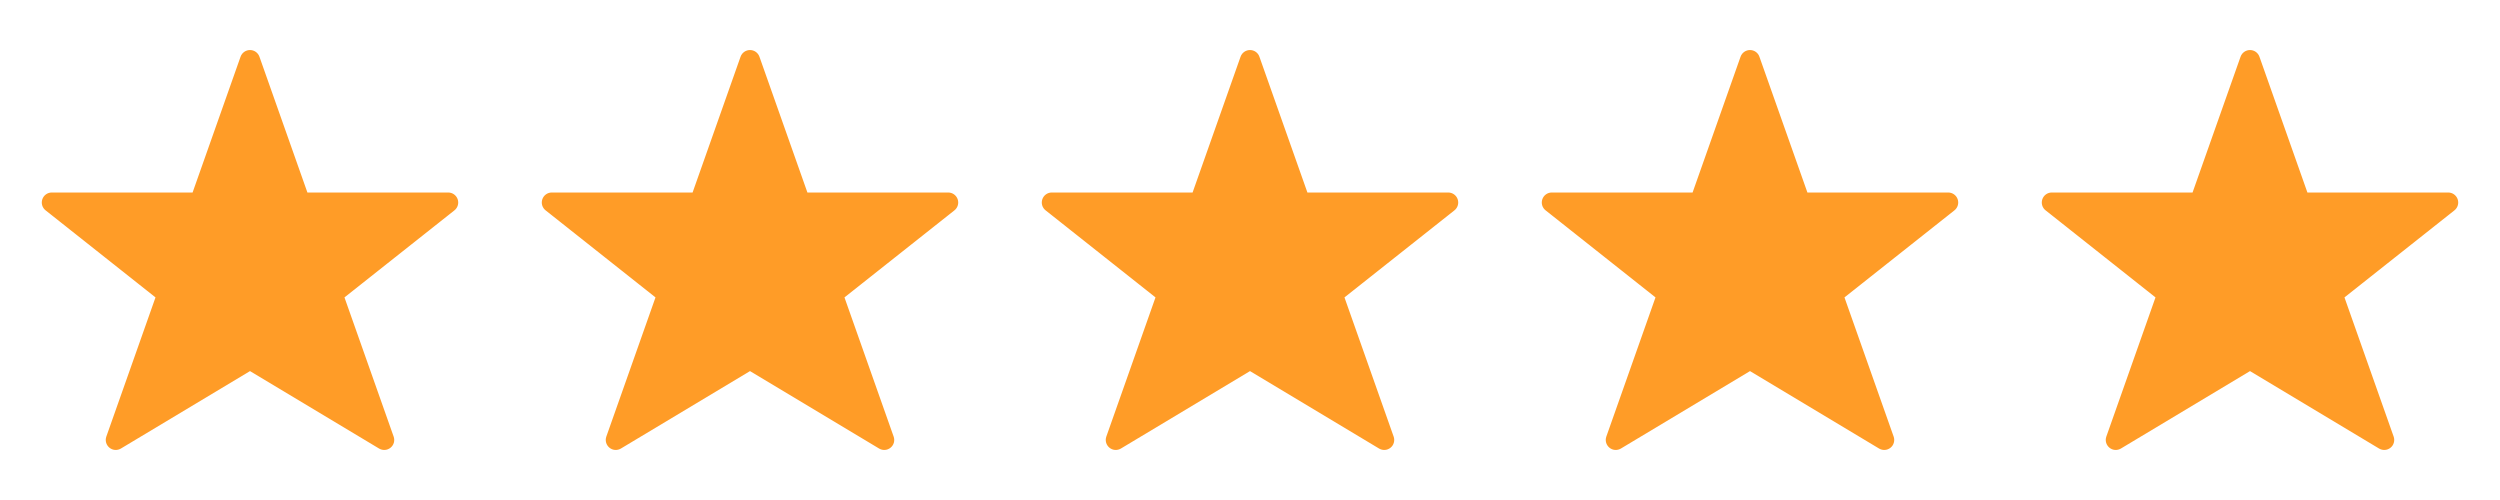 <svg width="80" height="16" viewBox="0 0 80 16" fill="none" xmlns="http://www.w3.org/2000/svg">
<path d="M14.645 6.375C14.623 6.312 14.582 6.258 14.528 6.219C14.474 6.181 14.409 6.16 14.343 6.16H9.837L8.302 1.815C8.279 1.752 8.239 1.698 8.185 1.66C8.131 1.622 8.066 1.601 8 1.601C7.934 1.601 7.869 1.622 7.815 1.66C7.761 1.698 7.72 1.752 7.698 1.815L6.163 6.16H1.657C1.521 6.16 1.4 6.246 1.355 6.375C1.333 6.438 1.331 6.506 1.35 6.57C1.368 6.634 1.407 6.69 1.459 6.731L4.976 9.517L3.402 13.972C3.38 14.034 3.378 14.101 3.396 14.165C3.414 14.228 3.451 14.284 3.502 14.326C3.553 14.368 3.615 14.393 3.681 14.398C3.747 14.402 3.812 14.387 3.869 14.353L8 11.875L12.13 14.353C12.187 14.387 12.253 14.402 12.318 14.398C12.384 14.393 12.447 14.368 12.498 14.326C12.549 14.285 12.586 14.228 12.604 14.165C12.621 14.101 12.619 14.034 12.597 13.972L11.023 9.517L14.542 6.731C14.594 6.69 14.632 6.633 14.65 6.57C14.669 6.506 14.667 6.438 14.645 6.375Z" fill="#FF9C27"/>
<path d="M30.645 6.375C30.623 6.312 30.582 6.258 30.528 6.219C30.474 6.181 30.409 6.16 30.343 6.16H25.837L24.302 1.815C24.279 1.752 24.239 1.698 24.185 1.66C24.131 1.622 24.066 1.601 24 1.601C23.934 1.601 23.869 1.622 23.815 1.66C23.761 1.698 23.72 1.752 23.698 1.815L22.163 6.16H17.657C17.521 6.16 17.4 6.246 17.355 6.375C17.333 6.438 17.331 6.506 17.35 6.57C17.369 6.634 17.407 6.69 17.459 6.731L20.976 9.517L19.402 13.972C19.38 14.034 19.378 14.101 19.396 14.165C19.414 14.228 19.451 14.284 19.502 14.326C19.553 14.368 19.615 14.393 19.681 14.398C19.747 14.402 19.812 14.387 19.869 14.353L24 11.875L28.131 14.353C28.187 14.387 28.253 14.402 28.318 14.398C28.384 14.393 28.447 14.368 28.498 14.326C28.549 14.285 28.586 14.228 28.604 14.165C28.621 14.101 28.619 14.034 28.597 13.972L27.023 9.517L30.542 6.731C30.594 6.69 30.632 6.633 30.65 6.57C30.669 6.506 30.667 6.438 30.645 6.375Z" fill="#FF9C27"/>
<path d="M46.645 6.375C46.623 6.312 46.583 6.258 46.528 6.219C46.474 6.181 46.409 6.16 46.343 6.16H41.837L40.301 1.815C40.279 1.752 40.239 1.698 40.185 1.66C40.131 1.622 40.066 1.601 40 1.601C39.934 1.601 39.869 1.622 39.815 1.66C39.761 1.698 39.72 1.752 39.698 1.815L38.163 6.16H33.657C33.521 6.16 33.4 6.246 33.355 6.375C33.333 6.438 33.331 6.506 33.35 6.57C33.368 6.634 33.407 6.69 33.459 6.731L36.976 9.517L35.402 13.972C35.38 14.034 35.378 14.101 35.396 14.165C35.414 14.228 35.451 14.284 35.502 14.326C35.553 14.368 35.615 14.393 35.681 14.398C35.747 14.402 35.812 14.387 35.869 14.353L40 11.875L44.13 14.353C44.187 14.387 44.253 14.402 44.318 14.398C44.384 14.393 44.447 14.368 44.498 14.326C44.549 14.285 44.586 14.228 44.603 14.165C44.621 14.101 44.619 14.034 44.597 13.972L43.023 9.517L46.542 6.731C46.594 6.69 46.632 6.633 46.65 6.57C46.669 6.506 46.667 6.438 46.645 6.375Z" fill="#FF9C27"/>
<path d="M62.645 6.375C62.623 6.312 62.583 6.258 62.528 6.219C62.474 6.181 62.409 6.16 62.343 6.16H57.837L56.301 1.815C56.279 1.752 56.239 1.698 56.185 1.66C56.131 1.622 56.066 1.601 56 1.601C55.934 1.601 55.869 1.622 55.815 1.66C55.761 1.698 55.72 1.752 55.698 1.815L54.163 6.16H49.657C49.521 6.16 49.4 6.246 49.355 6.375C49.333 6.438 49.331 6.506 49.35 6.57C49.368 6.634 49.407 6.69 49.459 6.731L52.976 9.517L51.402 13.972C51.38 14.034 51.378 14.101 51.396 14.165C51.414 14.228 51.451 14.284 51.502 14.326C51.553 14.368 51.615 14.393 51.681 14.398C51.747 14.402 51.812 14.387 51.869 14.353L56 11.875L60.13 14.353C60.187 14.387 60.253 14.402 60.318 14.398C60.384 14.393 60.447 14.368 60.498 14.326C60.549 14.285 60.586 14.228 60.603 14.165C60.621 14.101 60.619 14.034 60.597 13.972L59.023 9.517L62.542 6.731C62.594 6.69 62.632 6.633 62.65 6.57C62.669 6.506 62.667 6.438 62.645 6.375Z" fill="#FF9C27"/>
<path d="M78.645 6.375C78.623 6.312 78.582 6.258 78.528 6.219C78.474 6.181 78.409 6.16 78.343 6.16H73.837L72.302 1.815C72.279 1.752 72.239 1.698 72.185 1.66C72.131 1.622 72.066 1.601 72 1.601C71.934 1.601 71.869 1.622 71.815 1.66C71.761 1.698 71.72 1.752 71.698 1.815L70.162 6.16H65.657C65.521 6.16 65.4 6.246 65.355 6.375C65.333 6.438 65.331 6.506 65.35 6.57C65.368 6.634 65.406 6.69 65.459 6.731L68.976 9.517L67.402 13.972C67.38 14.034 67.378 14.101 67.396 14.165C67.414 14.228 67.451 14.284 67.502 14.326C67.553 14.368 67.615 14.393 67.681 14.398C67.747 14.402 67.812 14.387 67.869 14.353L72 11.875L76.13 14.353C76.187 14.387 76.253 14.402 76.318 14.398C76.384 14.393 76.447 14.368 76.498 14.326C76.549 14.285 76.586 14.228 76.603 14.165C76.621 14.101 76.619 14.034 76.597 13.972L75.023 9.517L78.542 6.731C78.594 6.69 78.632 6.633 78.65 6.57C78.669 6.506 78.667 6.438 78.645 6.375Z" fill="#FF9C27"/>
</svg>
